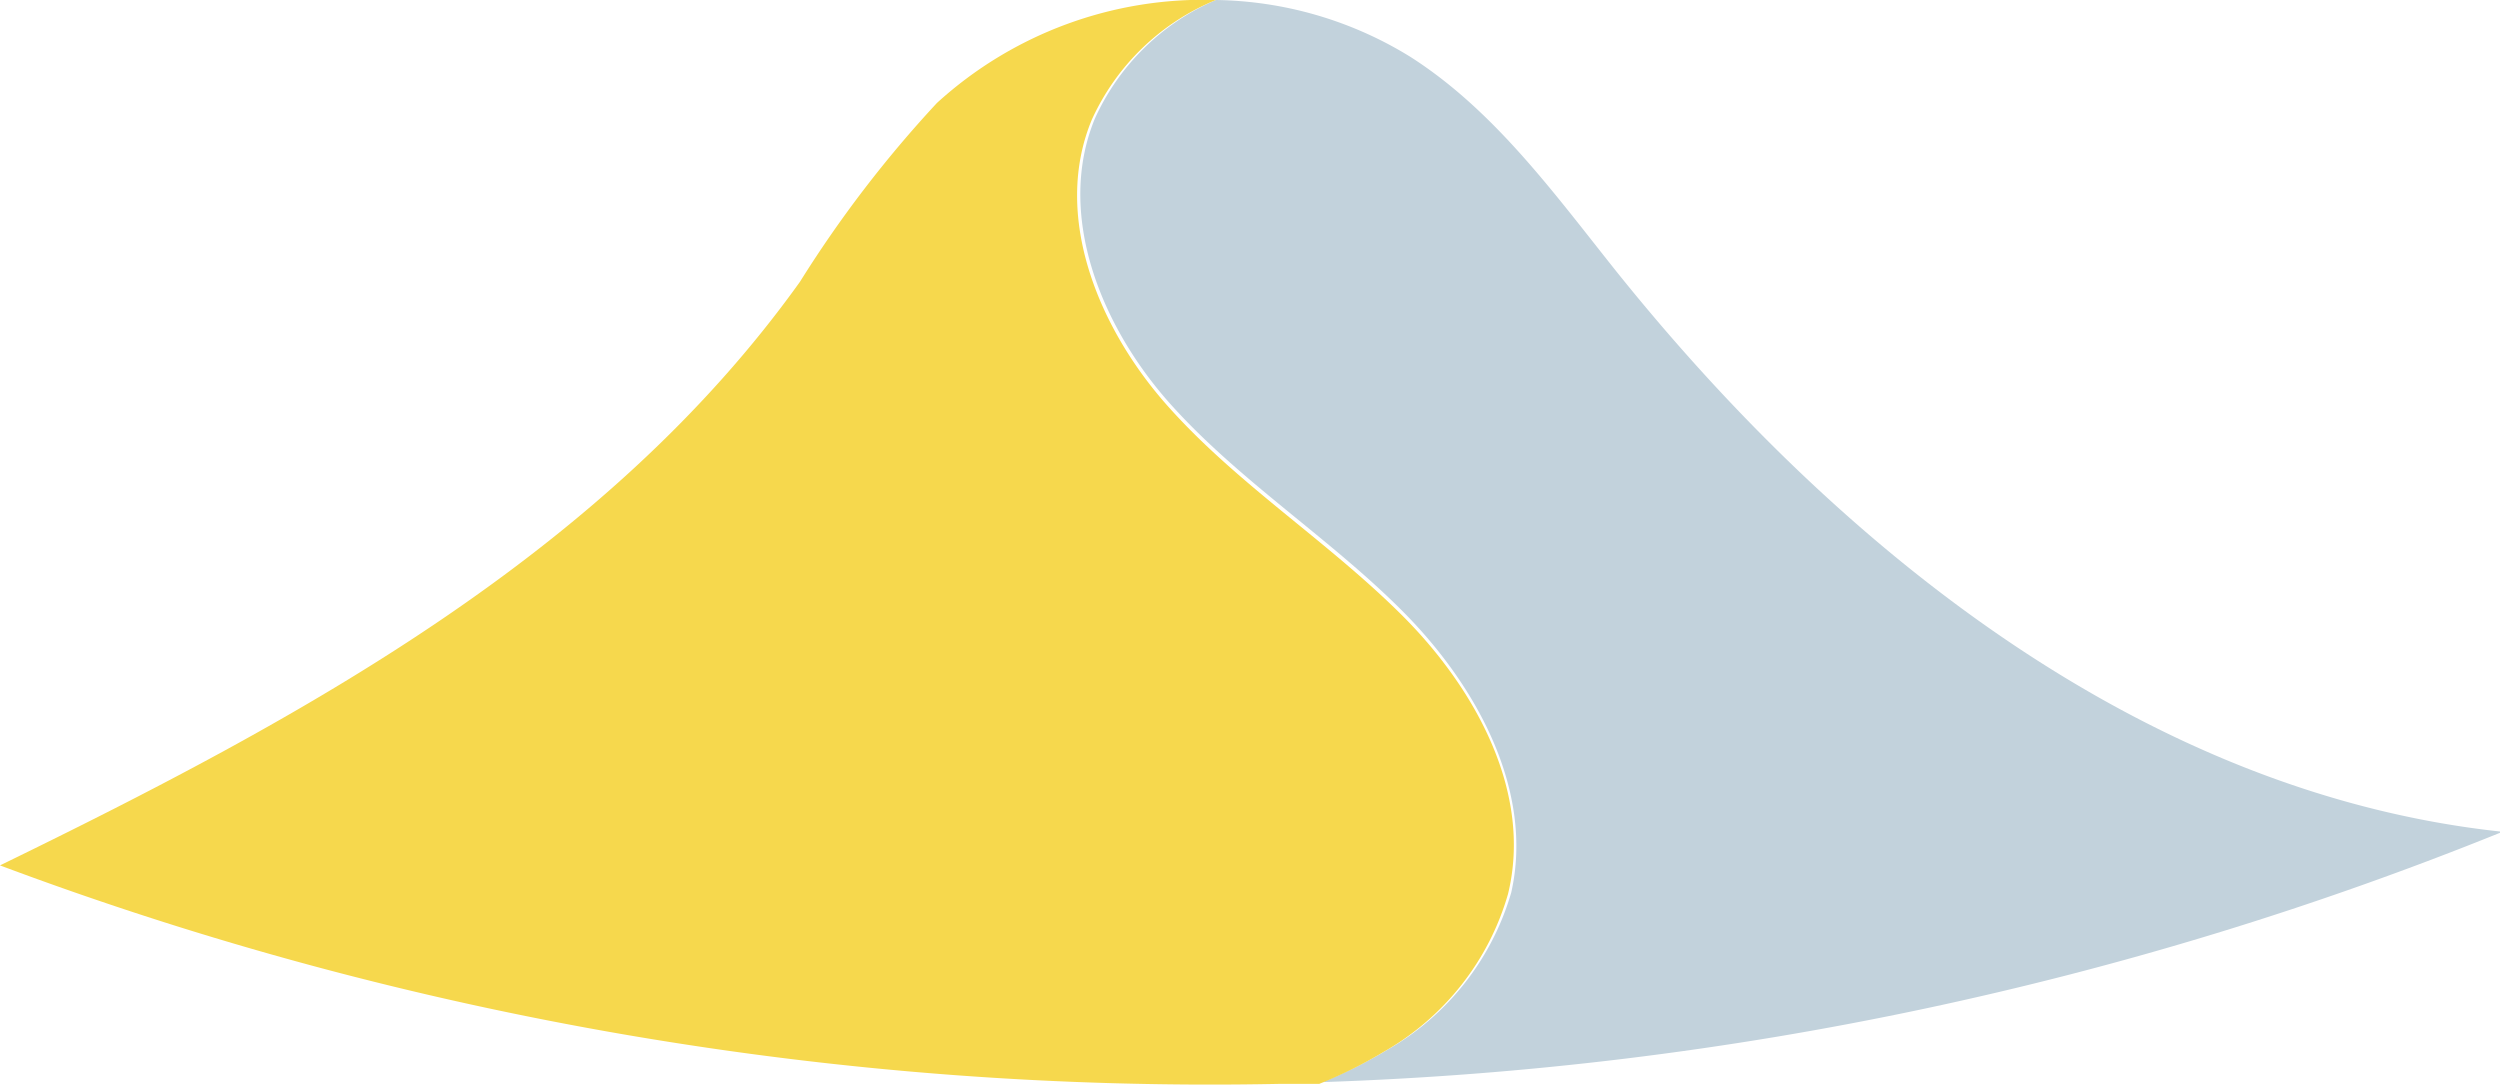 <svg xmlns="http://www.w3.org/2000/svg" viewBox="0 0 69.91 30.33"><defs><style>.cls-1{fill:#c2d2dc;}.cls-2{fill:#f6d84d;}</style></defs><g id="レイヤー_2" data-name="レイヤー 2"><g id="レイヤー_1-2" data-name="レイヤー 1"><path class="cls-1" d="M45.2,7.59c-1.74-2.18-3.41-4.5-5.76-6A10.63,10.63,0,0,0,34,0a6.54,6.54,0,0,0-3.38,3.31c-1.11,2.69.18,5.84,2.12,8s4.47,3.75,6.52,5.82,3.64,5,3,7.83a7.45,7.45,0,0,1-3.47,4.4,12.71,12.71,0,0,1-1.81.9,96.49,96.49,0,0,0,33-7C60,22.2,51.47,15.41,45.2,7.59Z"/><path class="cls-2" d="M42.17,25c.69-2.83-.9-5.75-3-7.83s-4.58-3.64-6.52-5.82-3.23-5.32-2.12-8A6.54,6.54,0,0,1,34,0,11.06,11.06,0,0,0,26.2,2.88a33.2,33.2,0,0,0-3.83,5C16.93,15.48,8.44,20.09,0,24.2a96.44,96.44,0,0,0,35.75,6.11l1.14,0a12.71,12.71,0,0,0,1.81-.9A7.45,7.45,0,0,0,42.17,25Z"/></g></g></svg>